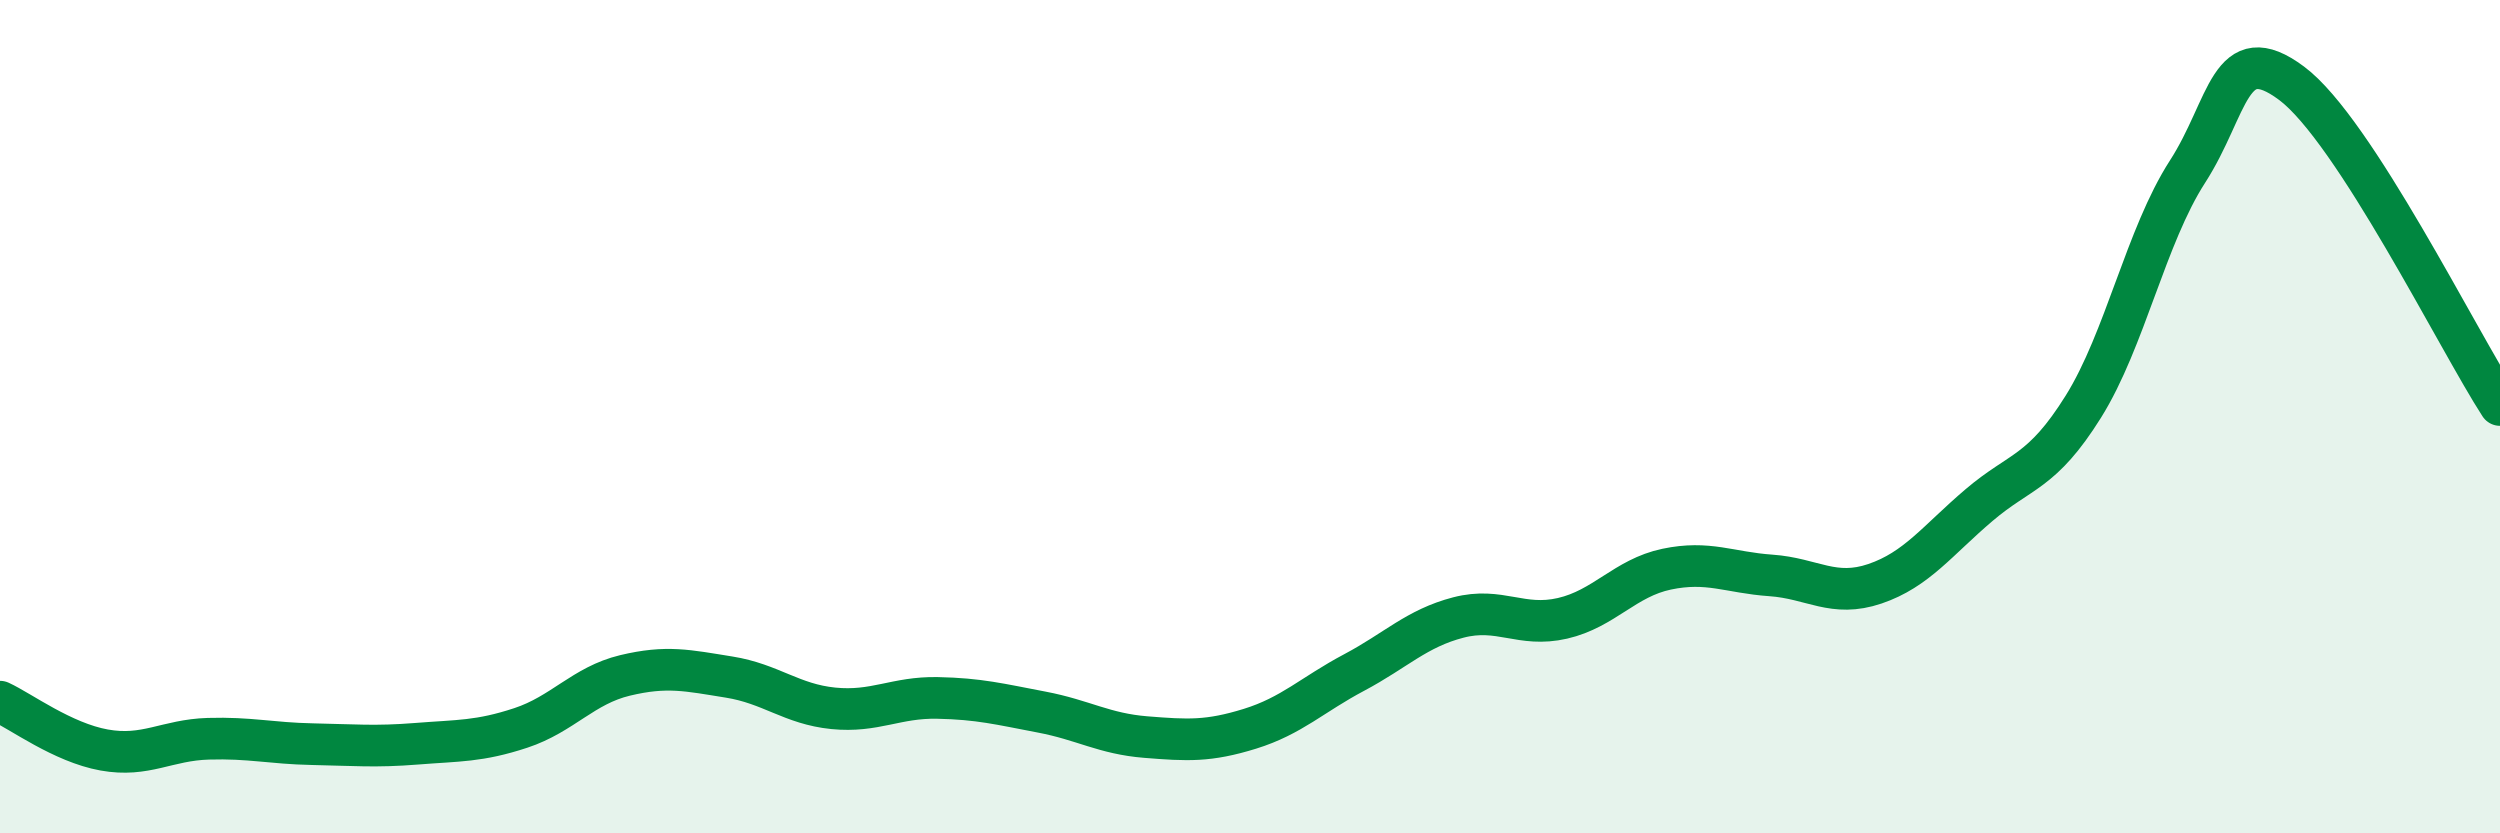 
    <svg width="60" height="20" viewBox="0 0 60 20" xmlns="http://www.w3.org/2000/svg">
      <path
        d="M 0,16.84 C 0.5,17.07 1.5,17.82 2.5,18 C 3.5,18.18 4,17.76 5,17.73 C 6,17.7 6.5,17.84 7.5,17.86 C 8.5,17.88 9,17.93 10,17.85 C 11,17.77 11.5,17.8 12.5,17.47 C 13.5,17.14 14,16.45 15,16.21 C 16,15.97 16.5,16.09 17.5,16.25 C 18.5,16.41 19,16.9 20,17 C 21,17.1 21.5,16.73 22.5,16.75 C 23.5,16.77 24,16.9 25,17.09 C 26,17.28 26.5,17.61 27.5,17.69 C 28.5,17.77 29,17.8 30,17.49 C 31,17.18 31.5,16.67 32.5,16.14 C 33.5,15.61 34,15.08 35,14.82 C 36,14.56 36.5,15.07 37.5,14.84 C 38.5,14.61 39,13.87 40,13.66 C 41,13.45 41.5,13.74 42.5,13.81 C 43.5,13.88 44,14.35 45,14.01 C 46,13.67 46.5,12.97 47.5,12.12 C 48.5,11.27 49,11.36 50,9.76 C 51,8.16 51.5,5.67 52.5,4.12 C 53.5,2.57 53.5,0.88 55,2 C 56.5,3.12 59,8.18 60,9.72L60 20L0 20Z"
        fill="#008740"
        opacity="0.1"
        stroke-linecap="round"
        stroke-linejoin="round"
      />
      <path
        d="M 0,16.84 C 0.5,17.07 1.5,17.82 2.5,18 C 3.5,18.18 4,17.76 5,17.73 C 6,17.7 6.5,17.84 7.5,17.86 C 8.5,17.88 9,17.93 10,17.85 C 11,17.77 11.5,17.8 12.5,17.47 C 13.5,17.14 14,16.45 15,16.21 C 16,15.97 16.5,16.09 17.5,16.25 C 18.5,16.41 19,16.9 20,17 C 21,17.1 21.5,16.73 22.5,16.75 C 23.5,16.77 24,16.9 25,17.09 C 26,17.28 26.5,17.61 27.5,17.69 C 28.5,17.77 29,17.8 30,17.49 C 31,17.18 31.5,16.67 32.5,16.14 C 33.5,15.61 34,15.08 35,14.82 C 36,14.56 36.5,15.07 37.5,14.84 C 38.5,14.61 39,13.87 40,13.66 C 41,13.45 41.5,13.74 42.5,13.81 C 43.5,13.88 44,14.35 45,14.01 C 46,13.67 46.5,12.97 47.5,12.12 C 48.5,11.27 49,11.36 50,9.76 C 51,8.16 51.5,5.67 52.5,4.12 C 53.5,2.57 53.5,0.88 55,2 C 56.5,3.12 59,8.18 60,9.72"
        stroke="#008740"
        stroke-width="1"
        fill="none"
        stroke-linecap="round"
        stroke-linejoin="round"
      />
    </svg>
  